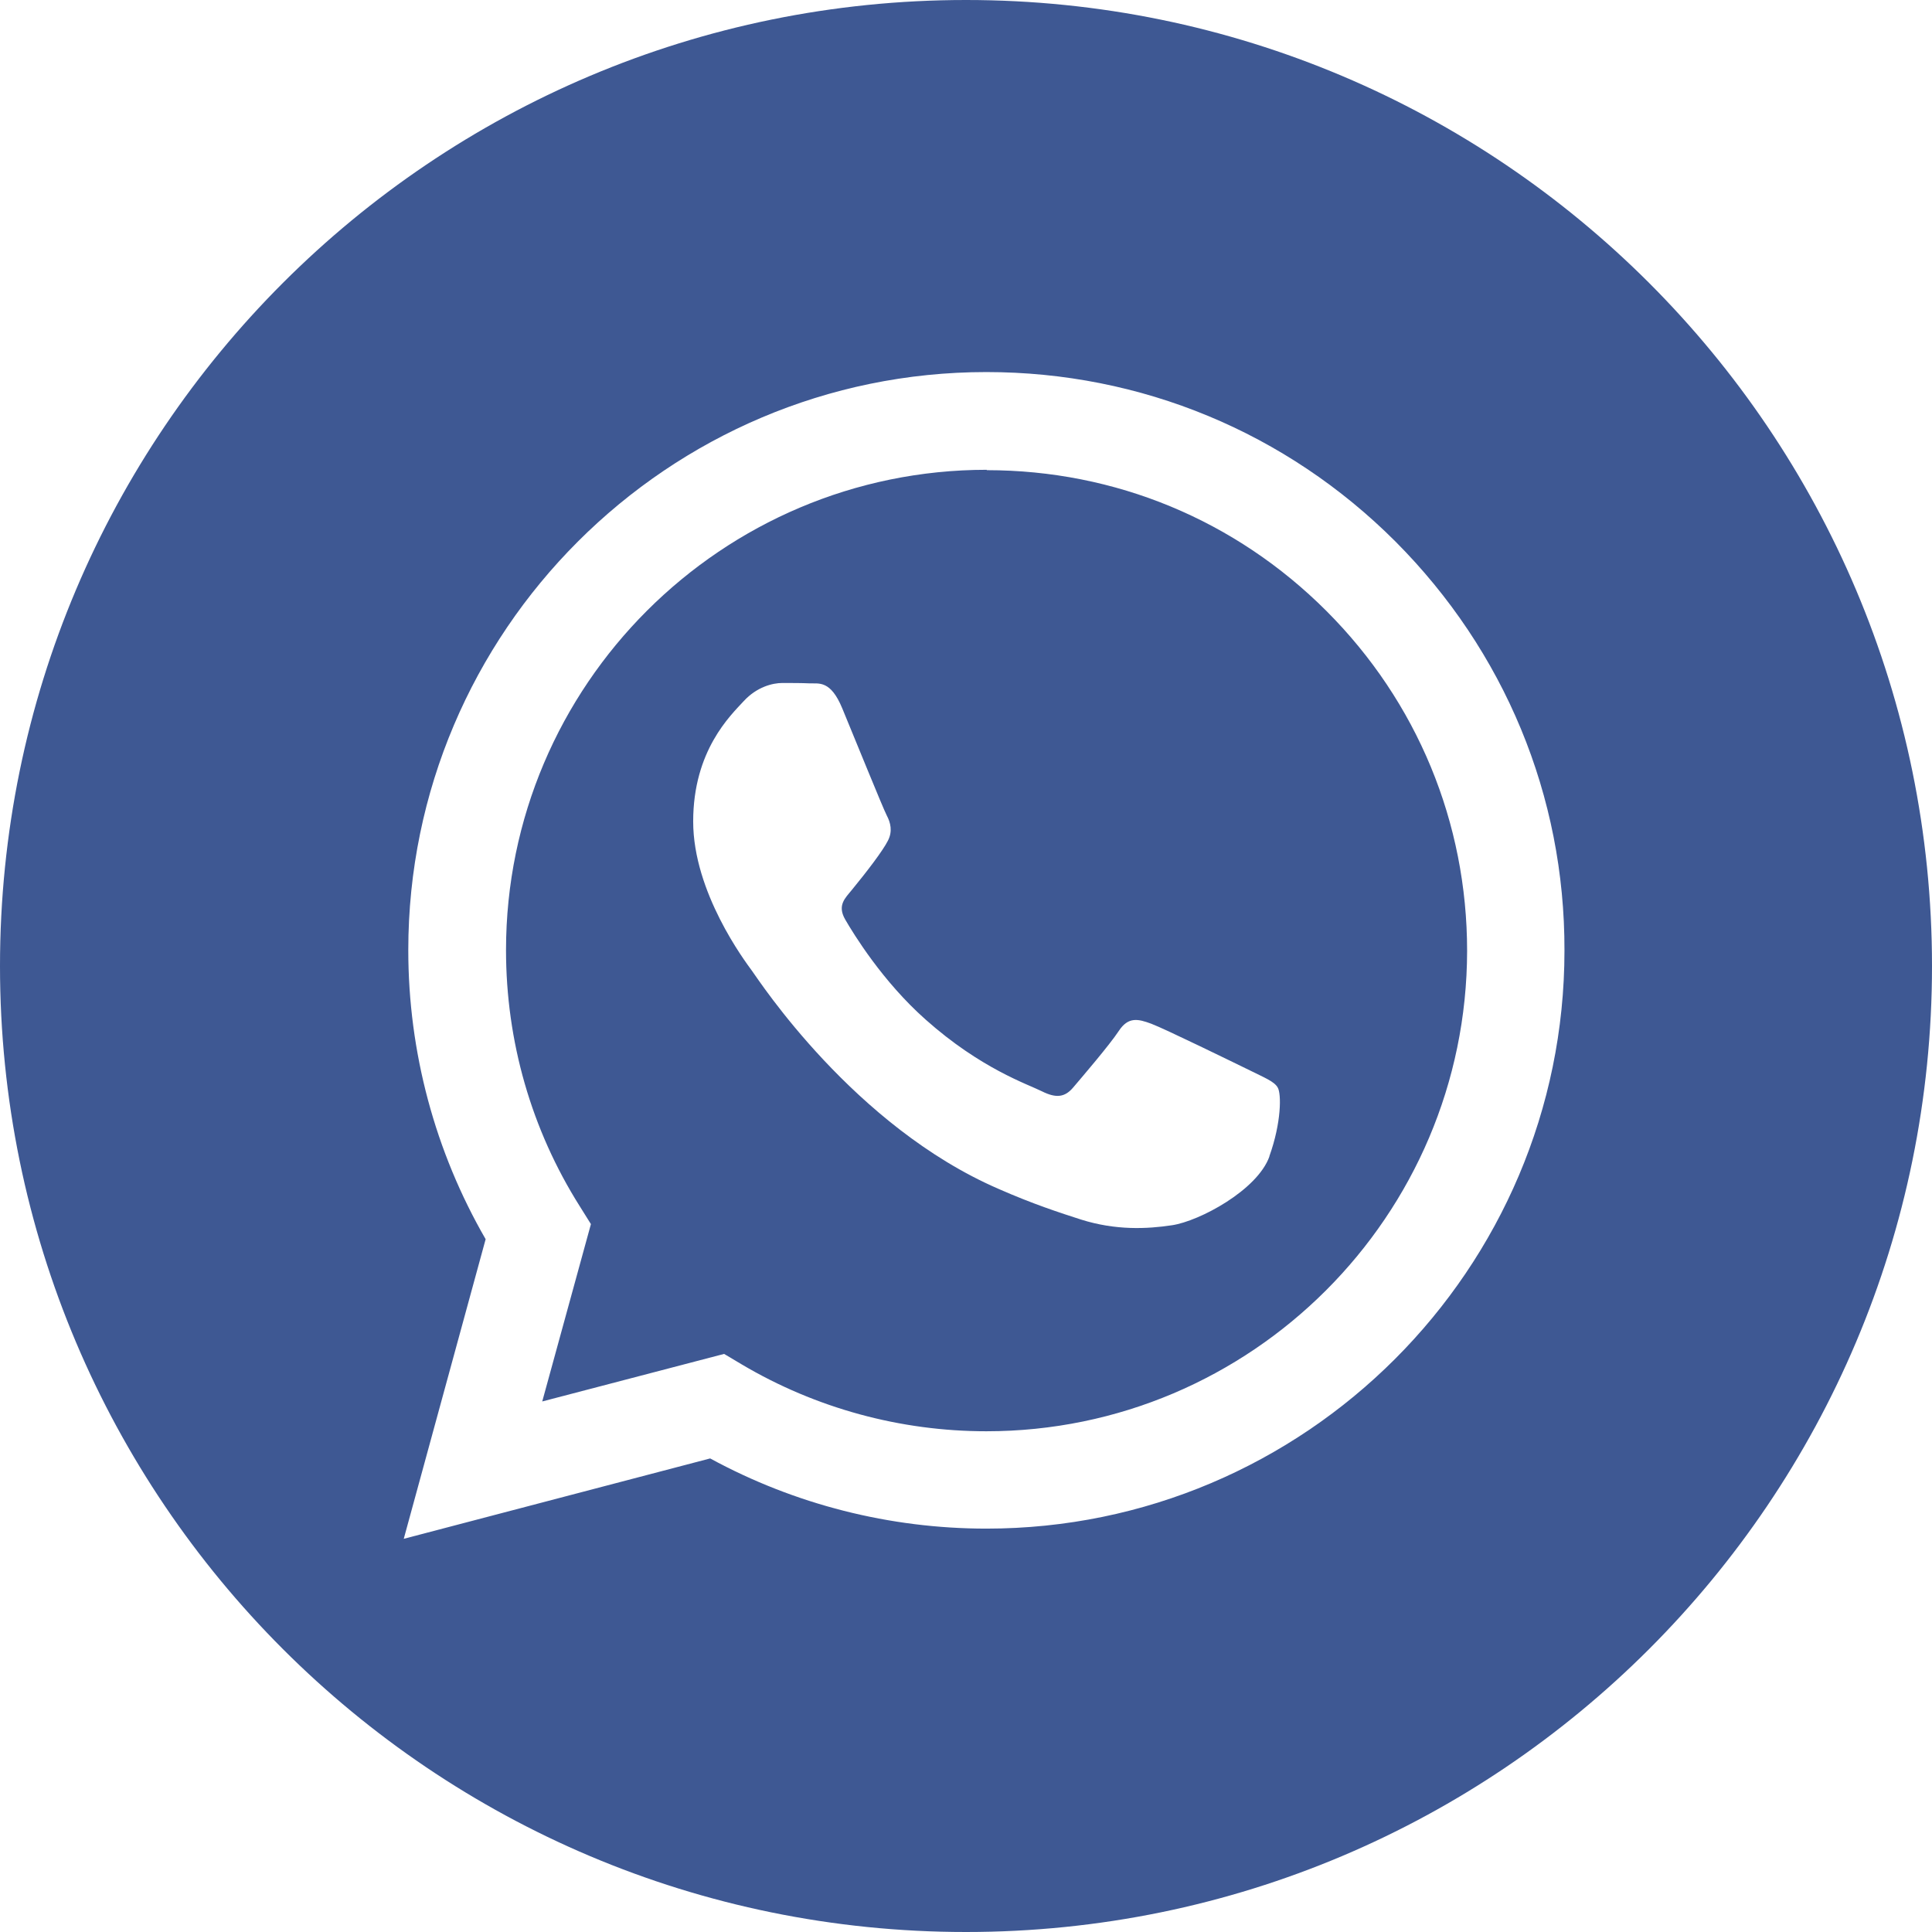 <?xml version="1.0" encoding="UTF-8"?>
<svg xmlns="http://www.w3.org/2000/svg" version="1.1" viewBox="0 0 512 512">
  <defs>
    <style>
      .cls-1 {
        fill: #3e5893;
      }
    </style>
  </defs>
  <!-- Generator: Adobe Illustrator 28.7.1, SVG Export Plug-In . SVG Version: 1.2.0 Build 142)  -->
  <g>
    <g id="Layer_1">
      <path class="cls-1" d="M256,0C114.6,0,0,114.6,0,256s114.6,256,256,256,256-114.6,256-256S397.4,0,256,0ZM261.4,405.1s0,0,0,0h0c-25.6,0-50.8-6.4-73.2-18.6l-81.2,21.3,21.7-79.4c-13.4-23.2-20.5-49.6-20.5-76.6,0-84.5,68.8-153.2,153.2-153.2,41,0,79.5,16,108.4,44.9,28.9,29,44.9,67.4,44.8,108.4,0,84.5-68.8,153.2-153.2,153.2Z"/>
      <path class="cls-1" d="M261.5,124.5c-70.2,0-127.4,57.1-127.4,127.3,0,24.1,6.7,47.5,19.5,67.8l3,4.8-12.9,47,48.2-12.6,4.7,2.8c19.6,11.6,42,17.7,64.8,17.7h0c70.2,0,127.3-57.1,127.4-127.3,0-34-13.2-66-37.3-90.1s-56-37.3-90-37.3ZM336.4,306.5c-3.2,8.9-18.5,17.1-25.8,18.2-6.6,1-14.9,1.4-24.1-1.5-5.6-1.8-12.7-4.1-21.8-8.1-38.4-16.6-63.5-55.2-65.4-57.8s-15.6-20.8-15.6-39.6,9.9-28.1,13.4-31.9c3.5-3.8,7.7-4.8,10.2-4.8s5.1,0,7.3.1c2.4.1,5.5-.9,8.6,6.6,3.2,7.7,10.8,26.5,11.8,28.4,1,1.9,1.6,4.2.3,6.7-1.3,2.6-5.5,8.1-9.6,13.1-1.7,2.1-3.9,4-1.7,7.8,2.2,3.8,9.9,16.4,21.3,26.5,14.6,13,27,17.1,30.8,19,3.8,1.9,6.1,1.6,8.3-1,2.2-2.6,9.6-11.2,12.1-15s5.1-3.2,8.6-1.9c3.5,1.3,22.3,10.5,26.2,12.4,3.8,1.9,6.4,2.9,7.3,4.5,1,1.6,1,9.3-2.2,18.2Z"/>
    </g>
  </g>
</svg>